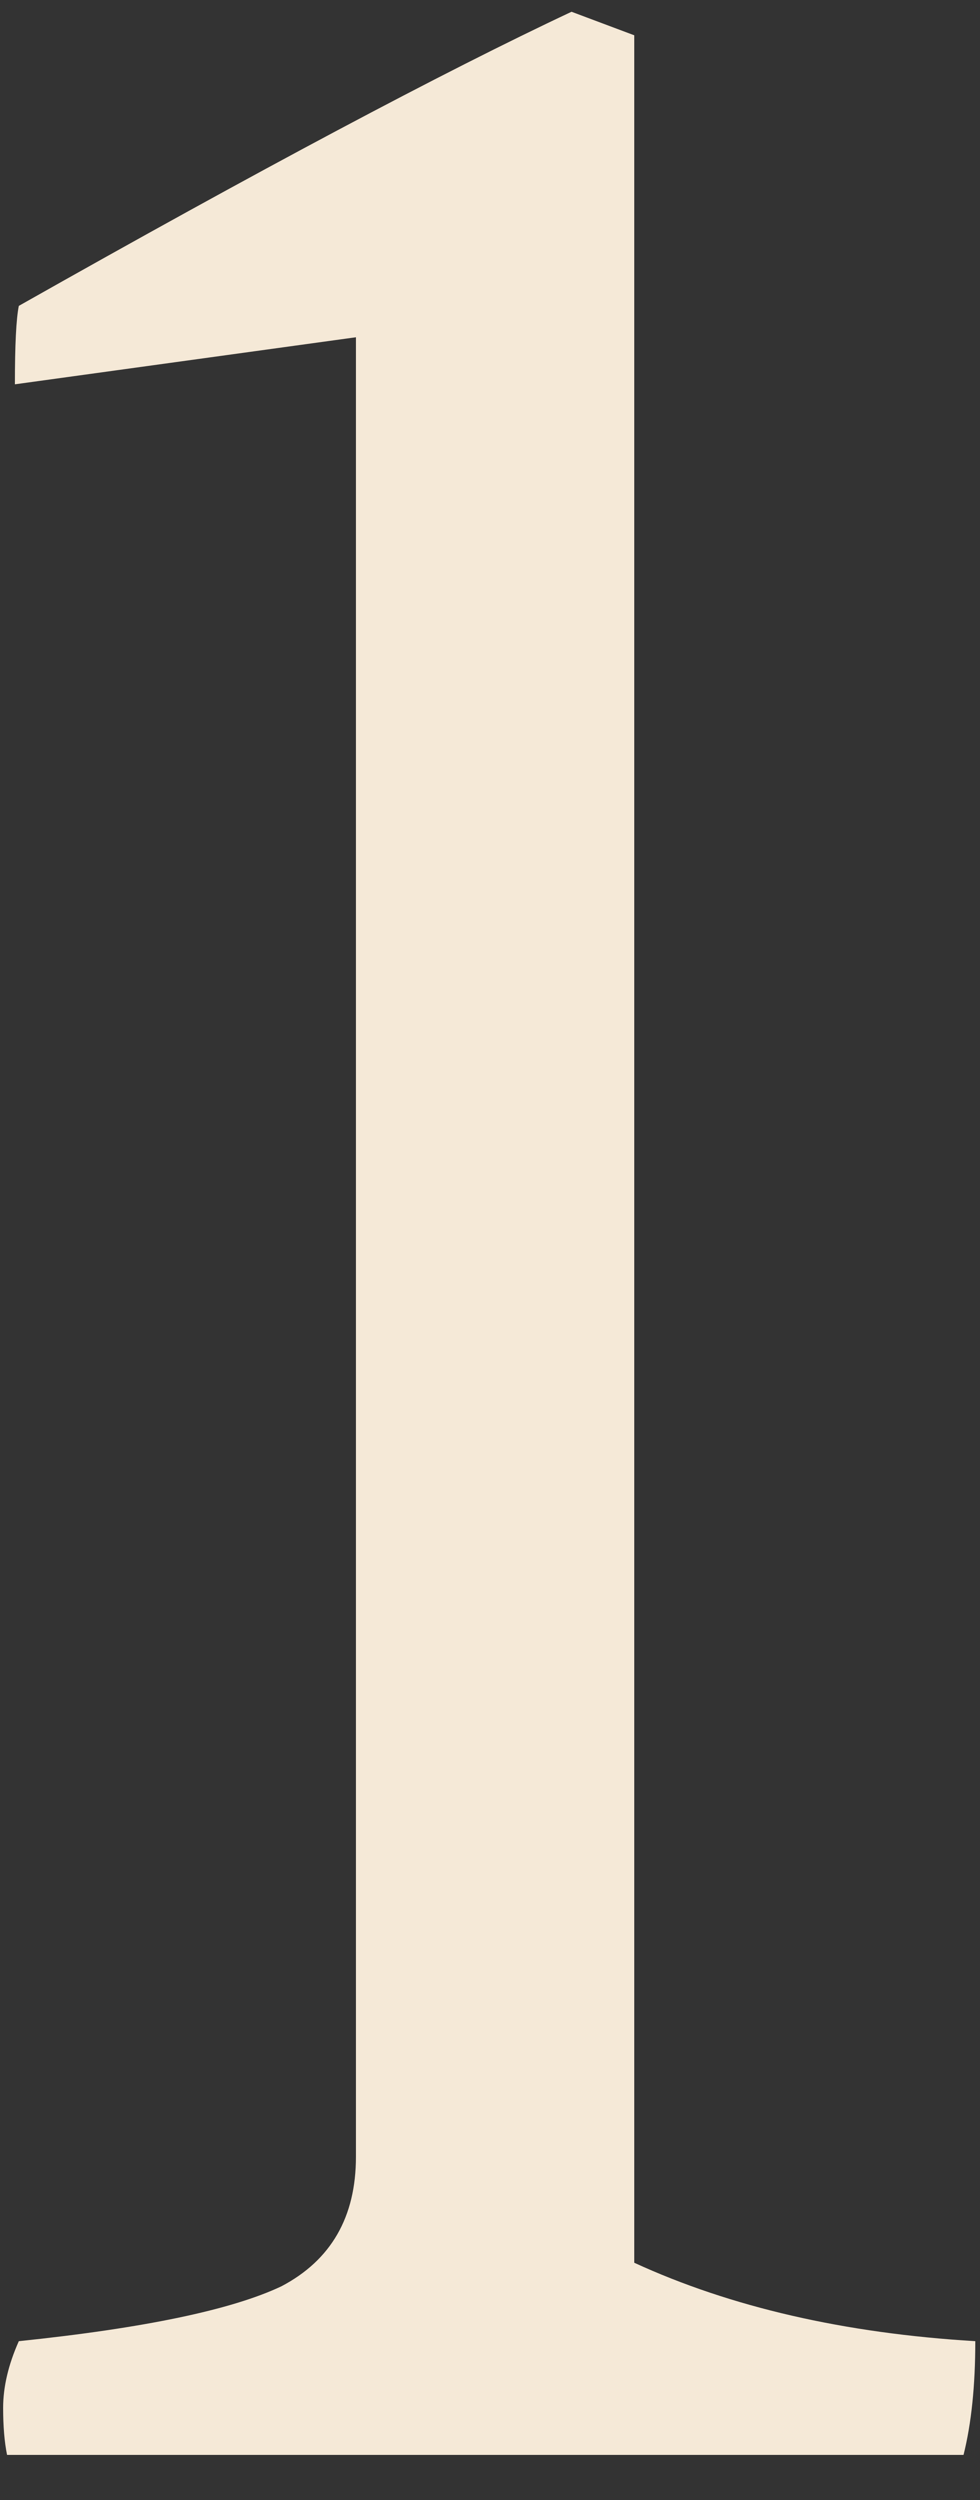<svg width="20" height="51" viewBox="0 0 20 51" fill="none" xmlns="http://www.w3.org/2000/svg">
<rect x="0" y="0" width="20" height="51" fill="#333333" stroke="none"/>
<path d="M0.144 50.08C0.09 49.814 0.064 49.494 0.064 49.12C0.064 48.694 0.17 48.24 0.384 47.76C2.944 47.494 4.73 47.12 5.744 46.64C6.757 46.107 7.264 45.227 7.264 44V6.88L0.304 7.84C0.304 7.04 0.33 6.507 0.384 6.24C5.29 3.467 9.05 1.467 11.664 0.24L12.944 0.72V46.16C14.917 47.067 17.237 47.6 19.904 47.76C19.904 48.667 19.824 49.44 19.664 50.08H0.144Z" fill="#F5E9D7"/>
</svg>
